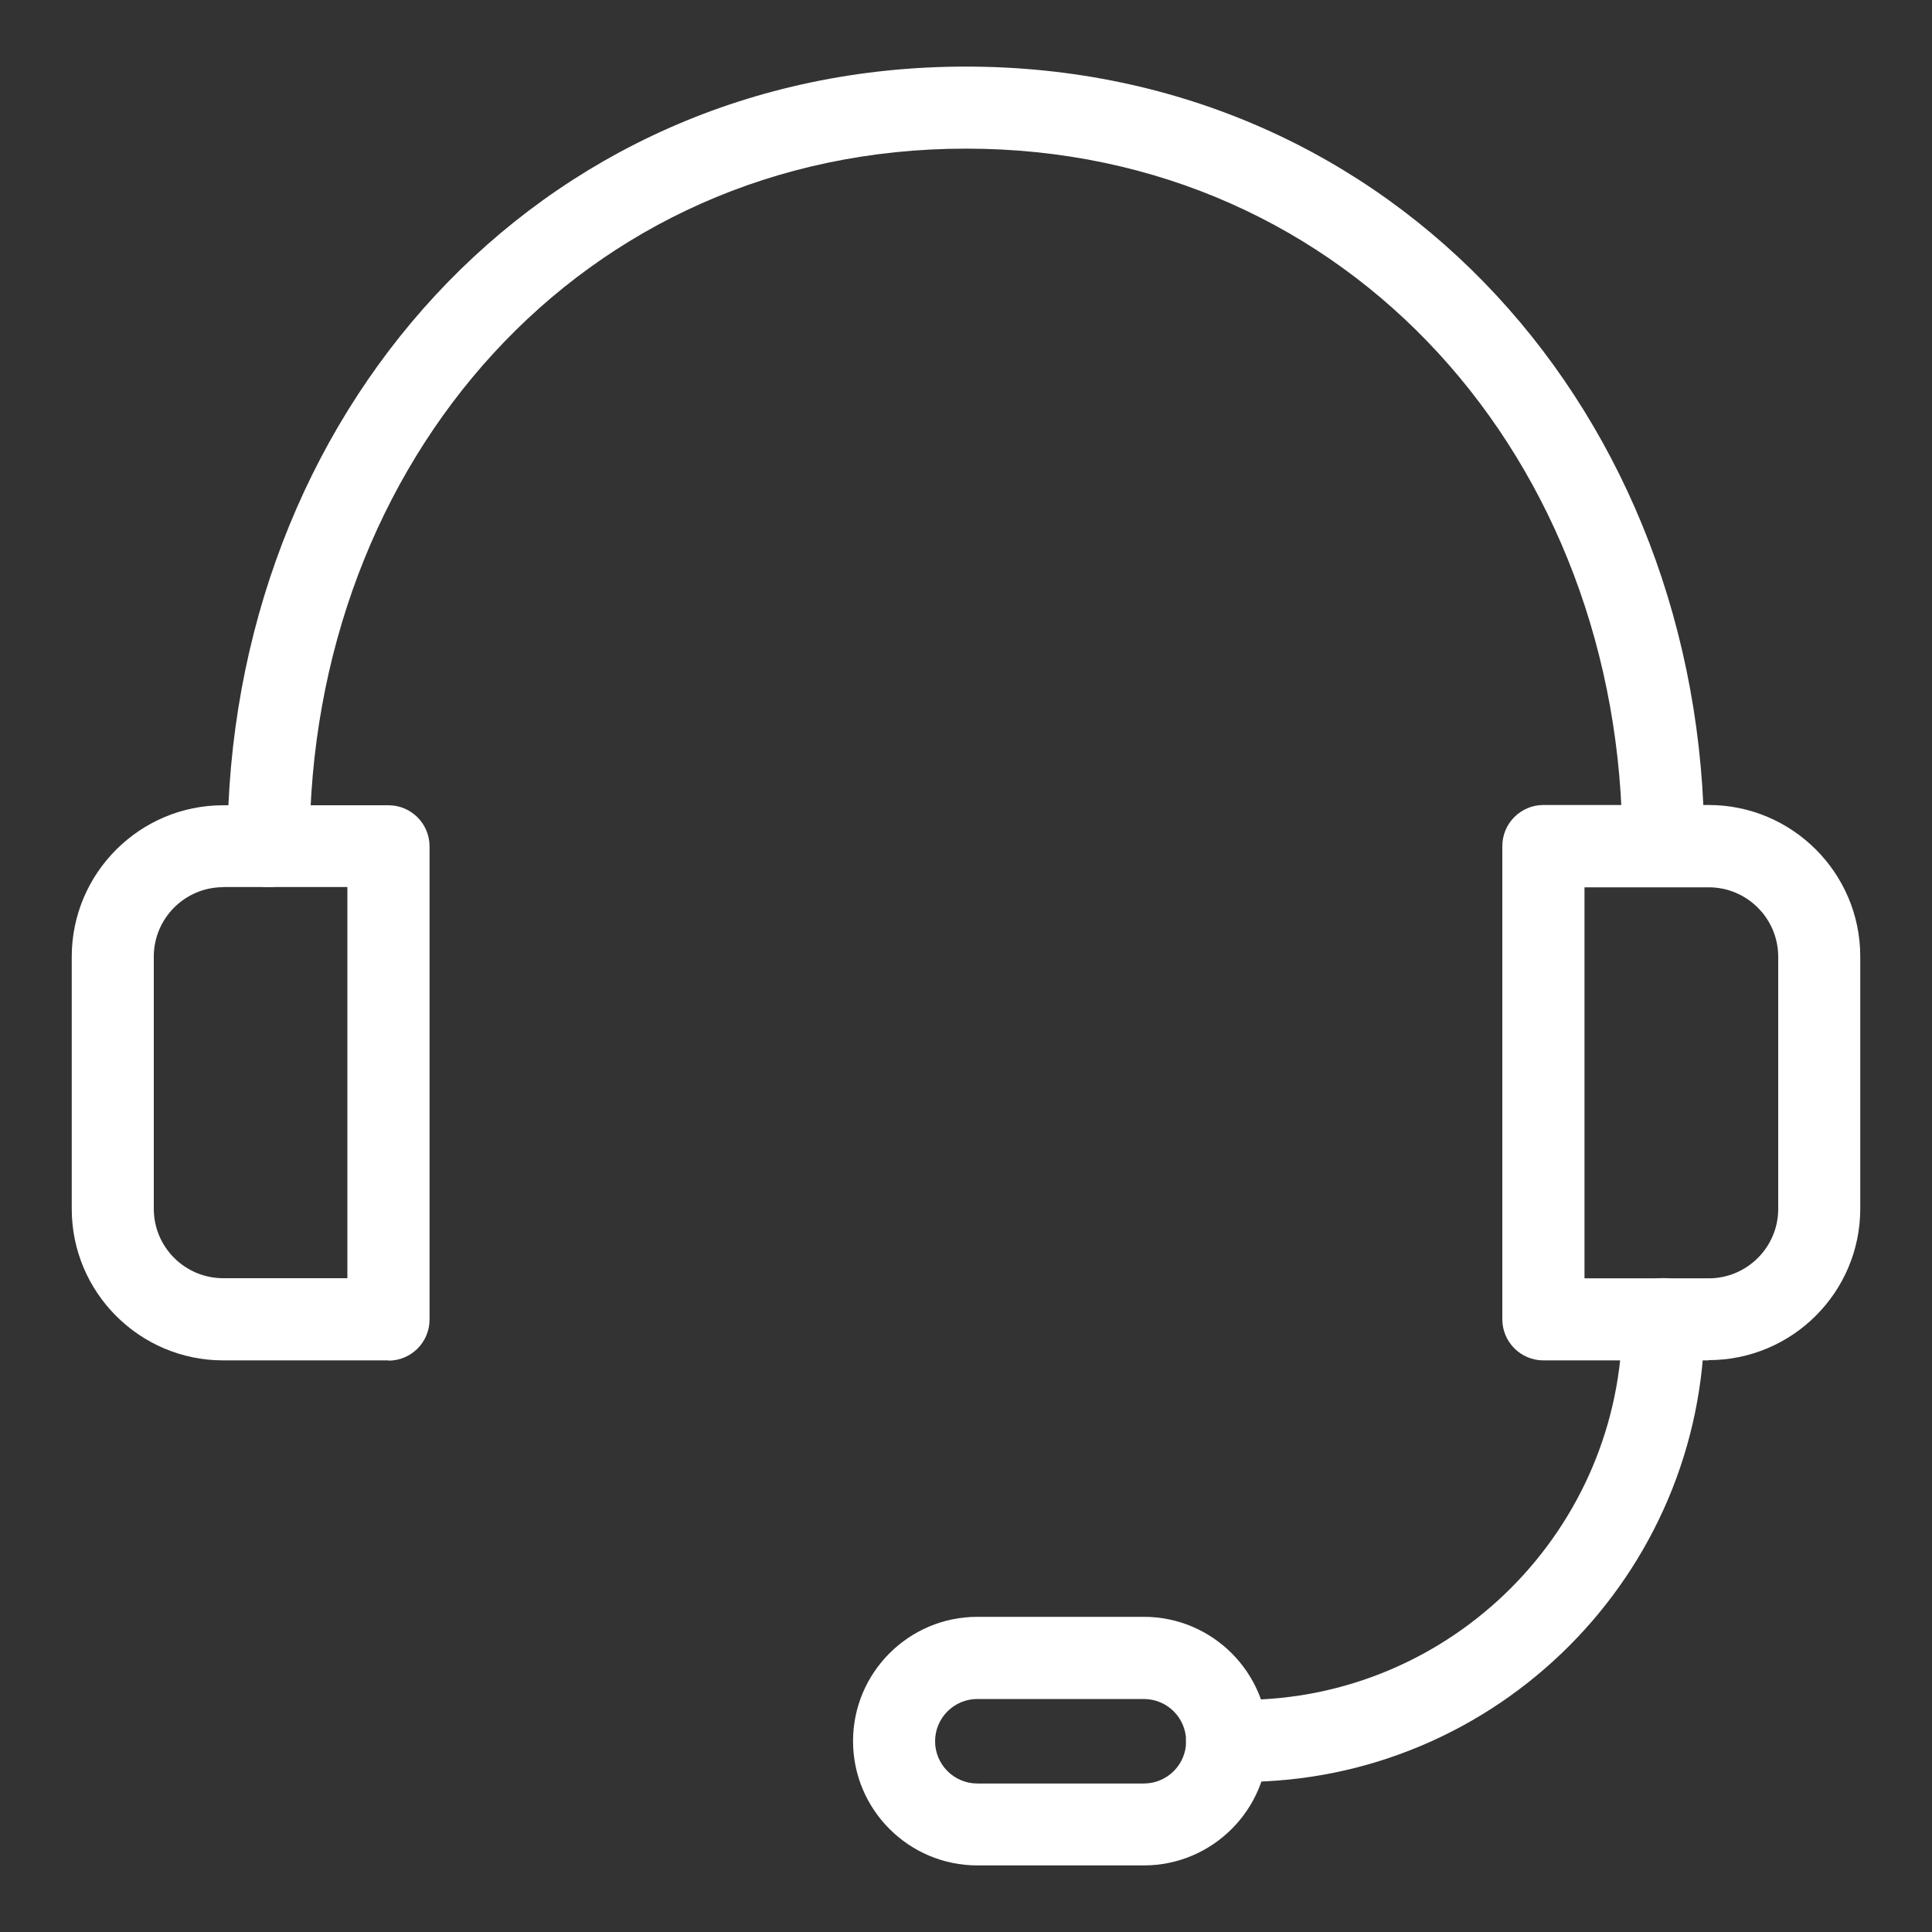 <?xml version="1.0" encoding="UTF-8"?><svg id="a" xmlns="http://www.w3.org/2000/svg" viewBox="0 0 150 150"><rect x="0" y="0" width="150" height="150" fill="#333333" stroke="none"/><path d="m129.15,68.88c-1.76,0-3.19-1.43-3.19-3.19,0-29.86-21.11-54.15-50.96-54.15s-50.96,24.29-50.96,54.15c0,1.76-1.43,3.19-3.19,3.19s-3.19-1.43-3.19-3.19c0-33.37,23.96-60.52,57.33-60.52s57.33,27.15,57.33,60.52c0,1.76-1.43,3.19-3.19,3.19Z" style="fill:#fff; stroke-width:0px;"/><path d="m30.16,105.62h-12.83c-6.49,0-11.76-5.28-11.76-11.76v-19.58c0-6.49,5.28-11.76,11.76-11.76h12.83c1.76,0,3.19,1.43,3.19,3.19v36.74c0,1.76-1.43,3.19-3.19,3.19Zm-12.83-36.74c-2.97,0-5.39,2.42-5.39,5.39v19.58c0,2.98,2.42,5.39,5.39,5.39h9.64v-30.37h-9.64Z" style="fill:#fff; stroke-width:0px;"/><path d="m132.66,105.62h-12.83c-1.76,0-3.19-1.43-3.19-3.19v-36.74c0-1.76,1.43-3.19,3.19-3.19h12.83c6.49,0,11.77,5.28,11.77,11.76v19.58c0,6.49-5.28,11.76-11.77,11.76Zm-9.64-6.37h9.64c2.98,0,5.4-2.42,5.4-5.39v-19.58c0-2.97-2.42-5.39-5.4-5.39h-9.64v30.37Z" style="fill:#fff; stroke-width:0px;"/><path d="m96.4,138.36h-1.13c-1.76,0-3.19-1.43-3.19-3.19s1.43-3.19,3.19-3.19h1.13c16.3,0,29.56-13.26,29.56-29.56,0-1.76,1.43-3.19,3.19-3.19s3.19,1.43,3.19,3.19c0,19.81-16.12,35.93-35.93,35.93Z" style="fill:#fff; stroke-width:0px;"/><path d="m88.81,144.83h-12.93c-5.32,0-9.65-4.33-9.65-9.65s4.33-9.65,9.65-9.65h12.93c5.32,0,9.65,4.33,9.65,9.65s-4.33,9.65-9.65,9.65Zm-12.93-12.92c-1.81,0-3.28,1.47-3.28,3.28s1.47,3.28,3.28,3.28h12.93c1.81,0,3.28-1.47,3.28-3.28s-1.47-3.28-3.28-3.28h-12.93Z" style="fill:#fff; stroke-width:0px;"/></svg>
